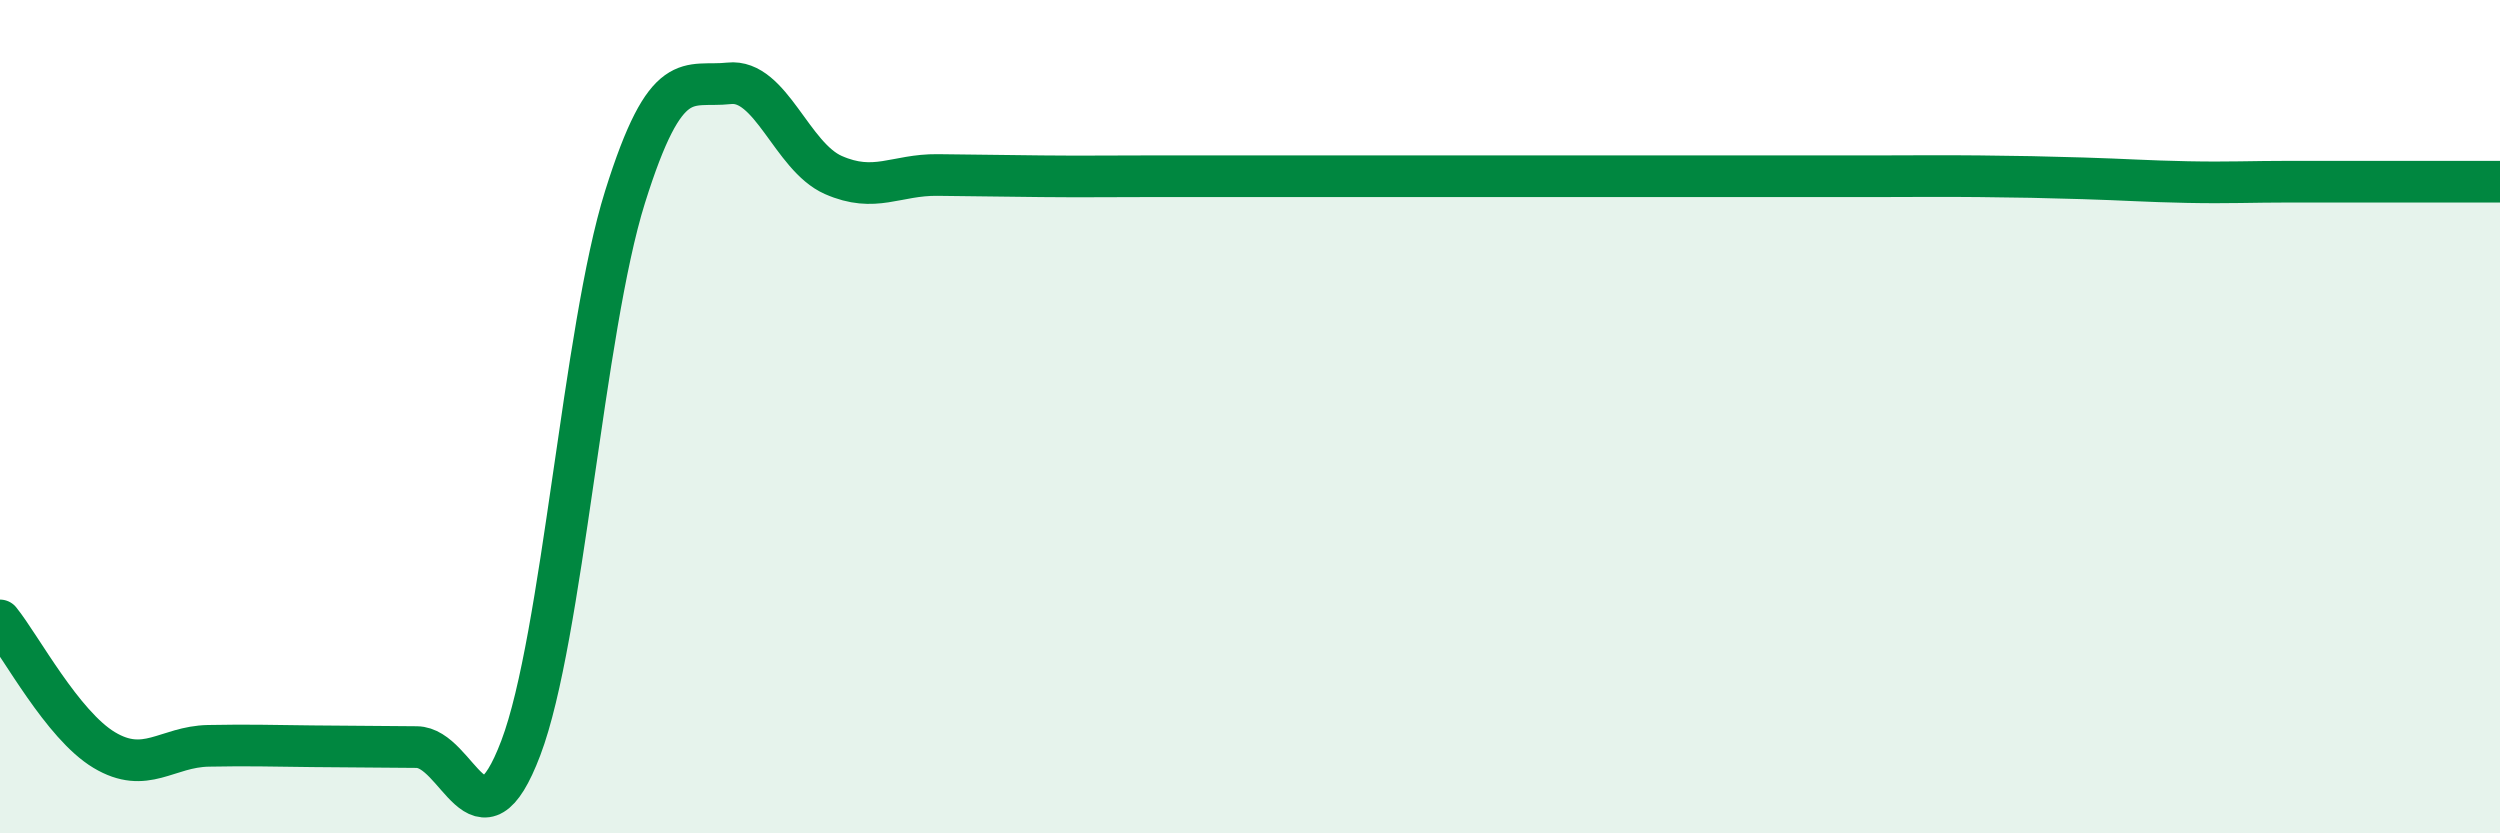
    <svg width="60" height="20" viewBox="0 0 60 20" xmlns="http://www.w3.org/2000/svg">
      <path
        d="M 0,14.89 C 0.5,15.51 1.5,17.4 2.5,18 C 3.5,18.6 4,17.92 5,17.9 C 6,17.88 6.5,17.9 7.5,17.91 C 8.5,17.92 9,17.92 10,17.93 C 11,17.94 11.5,20.59 12.5,17.95 C 13.5,15.31 14,7.92 15,4.73 C 16,1.54 16.5,2.11 17.5,2 C 18.5,1.89 19,3.76 20,4.2 C 21,4.64 21.5,4.19 22.5,4.2 C 23.5,4.21 24,4.22 25,4.23 C 26,4.24 26.5,4.23 27.5,4.23 C 28.5,4.23 29,4.23 30,4.23 C 31,4.23 31.5,4.23 32.5,4.23 C 33.5,4.23 34,4.23 35,4.23 C 36,4.23 36.5,4.23 37.5,4.23 C 38.5,4.23 39,4.23 40,4.23 C 41,4.23 41.5,4.23 42.5,4.23 C 43.5,4.23 44,4.23 45,4.23 C 46,4.23 46.5,4.22 47.5,4.23 C 48.5,4.24 49,4.25 50,4.28 C 51,4.31 51.5,4.35 52.5,4.37 C 53.5,4.39 54,4.36 55,4.36 C 56,4.36 56.5,4.36 57.5,4.36 C 58.5,4.36 59.5,4.36 60,4.36L60 20L0 20Z"
        fill="#008740"
        opacity="0.1"
        stroke-linecap="round"
        stroke-linejoin="round"
      />
      <path
        d="M 0,14.89 C 0.5,15.51 1.5,17.4 2.5,18 C 3.5,18.6 4,17.92 5,17.9 C 6,17.88 6.5,17.9 7.5,17.91 C 8.5,17.92 9,17.92 10,17.93 C 11,17.94 11.5,20.59 12.5,17.95 C 13.5,15.31 14,7.92 15,4.73 C 16,1.54 16.5,2.11 17.5,2 C 18.5,1.89 19,3.76 20,4.2 C 21,4.64 21.5,4.19 22.5,4.2 C 23.5,4.21 24,4.22 25,4.23 C 26,4.24 26.5,4.23 27.5,4.23 C 28.5,4.23 29,4.23 30,4.23 C 31,4.23 31.5,4.23 32.5,4.23 C 33.5,4.23 34,4.23 35,4.23 C 36,4.23 36.5,4.23 37.5,4.23 C 38.5,4.23 39,4.23 40,4.23 C 41,4.23 41.5,4.23 42.5,4.23 C 43.5,4.23 44,4.23 45,4.23 C 46,4.23 46.5,4.22 47.5,4.23 C 48.5,4.24 49,4.25 50,4.28 C 51,4.31 51.5,4.35 52.5,4.37 C 53.5,4.39 54,4.36 55,4.36 C 56,4.36 56.5,4.36 57.5,4.36 C 58.5,4.36 59.5,4.36 60,4.36"
        stroke="#008740"
        stroke-width="1"
        fill="none"
        stroke-linecap="round"
        stroke-linejoin="round"
      />
    </svg>
  